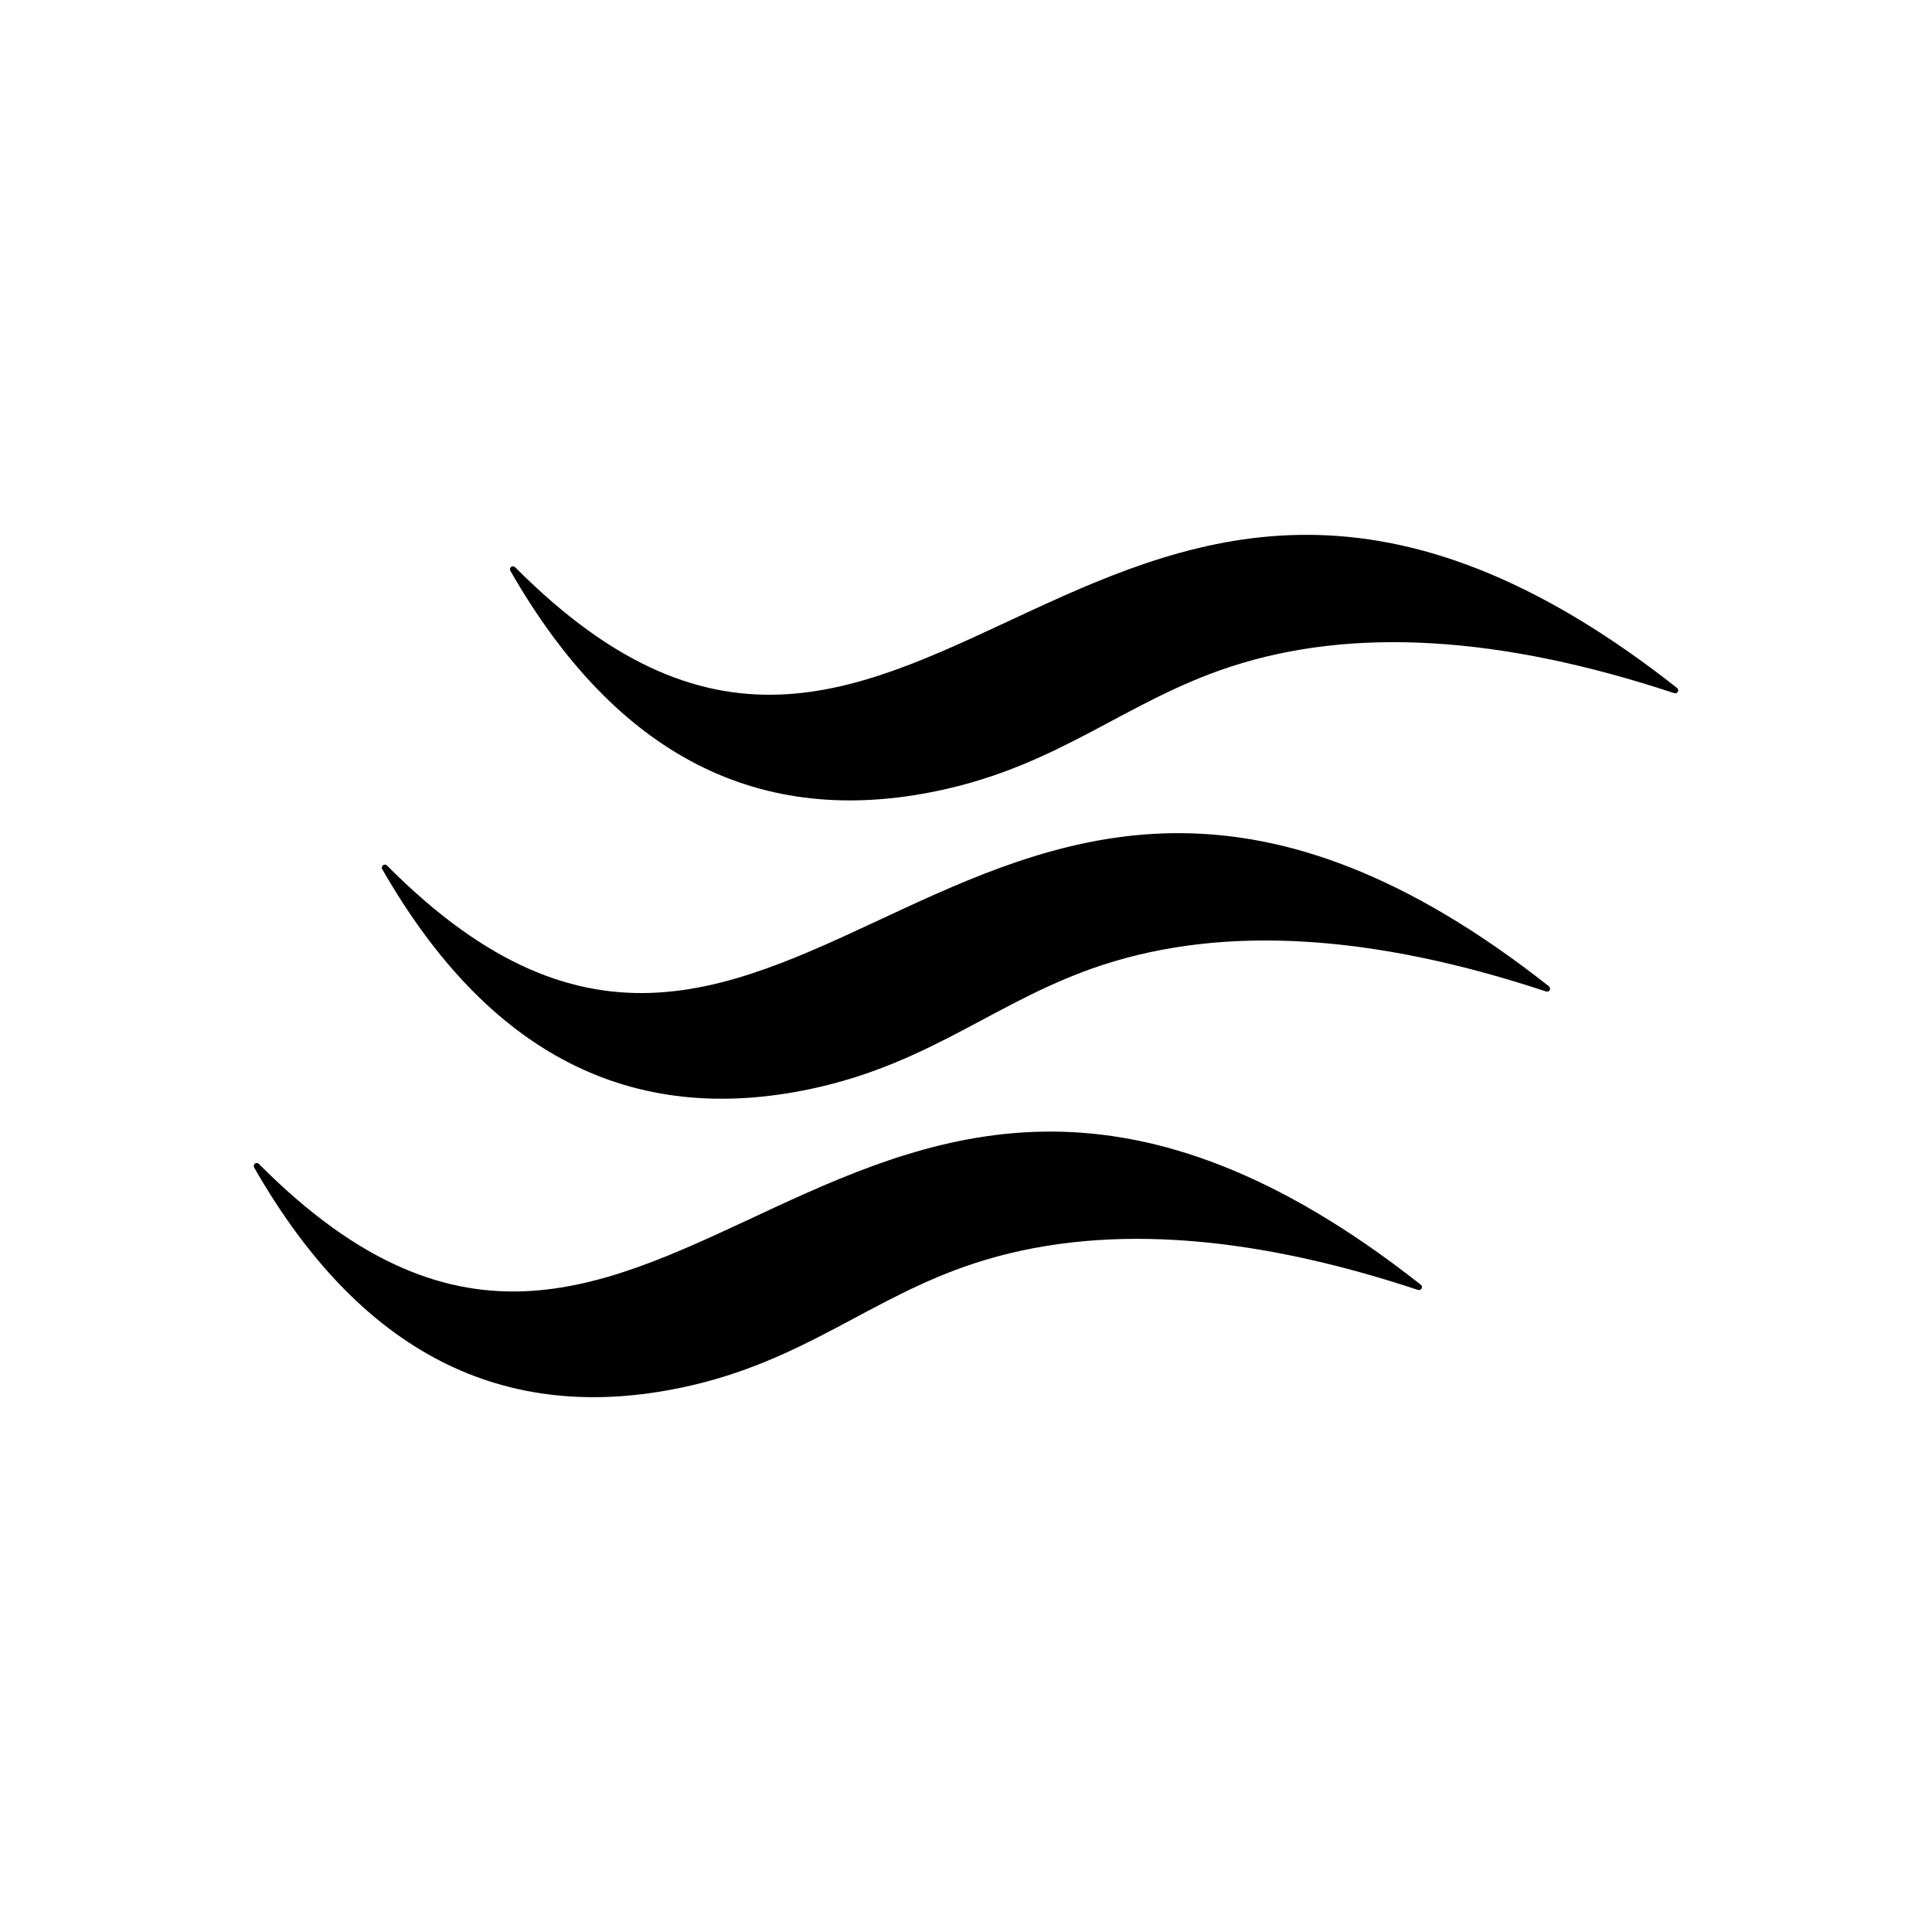 <?xml version="1.0" encoding="UTF-8"?>
<svg width="1200pt" height="1200pt" version="1.1" viewBox="0 0 1200 1200" xmlns="http://www.w3.org/2000/svg">
 <path d="m605.29 784.64c75.797-24.75 167.58-19.219 275.44 16.547 0.891 0.281 1.828-0.094 2.25-0.891s0.234-1.781-0.516-2.344c-357.66-282.05-469.97 178.22-721.64-75-0.656-0.703-1.781-0.797-2.531-0.141-0.703 0.562-0.891 1.594-0.422 2.391 65.672 114.75 154.4 160.26 266.21 136.5 75.656-16.078 116.2-55.828 181.22-77.062zm159.19-370.6c-65.062 21.234-105.61 60.984-181.26 77.016-111.75 23.719-200.48-21.797-266.21-136.5-0.469-0.797-0.281-1.781 0.422-2.391 0.75-0.609 1.828-0.562 2.531 0.141 251.68 253.22 363.98-207.05 721.69 75 0.703 0.562 0.938 1.547 0.516 2.344s-1.359 1.172-2.25 0.891c-107.86-35.719-199.64-41.25-275.44-16.5zm-79.594 185.29c-65.062 21.234-105.61 60.984-181.26 77.016-111.75 23.719-200.48-21.797-266.21-136.5-0.469-0.797-0.281-1.781 0.422-2.391 0.75-0.609 1.828-0.562 2.531 0.141 251.68 253.22 363.98-207.05 721.69 75 0.703 0.562 0.938 1.547 0.516 2.344s-1.359 1.172-2.25 0.891c-107.81-35.719-199.64-41.25-275.44-16.5z" fill-rule="evenodd"/>
</svg>
